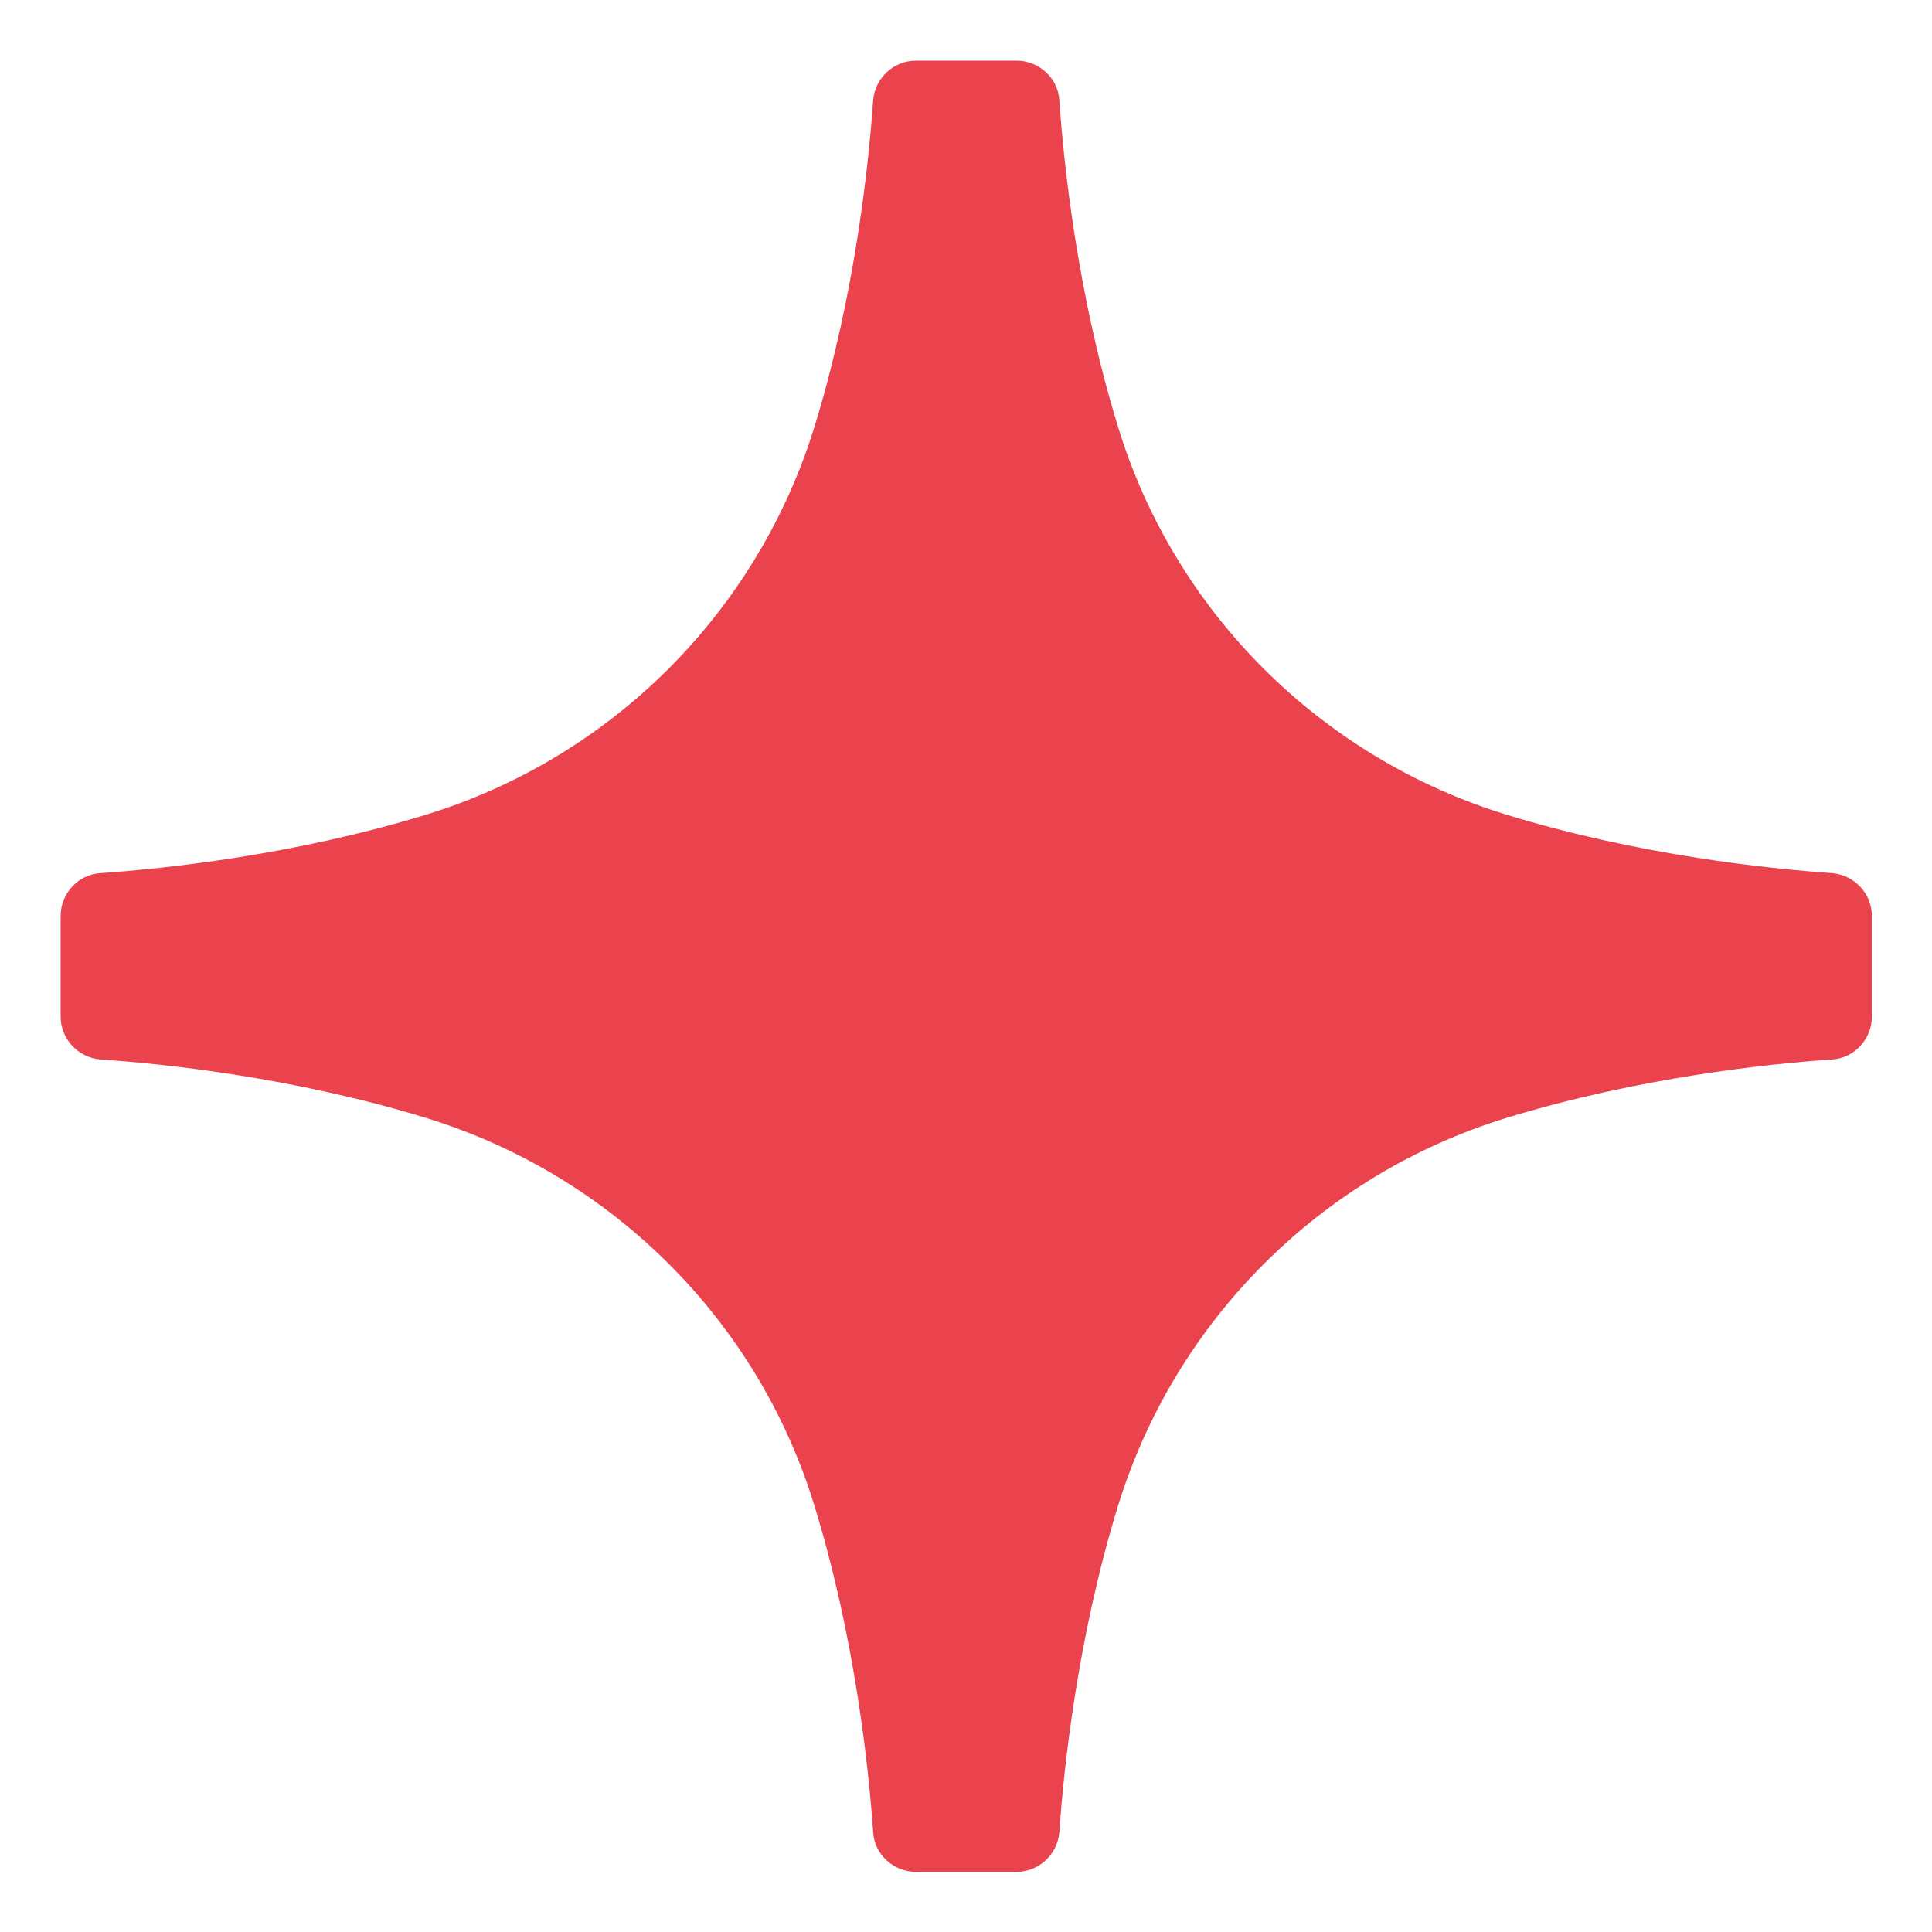 <svg width="16" height="16" viewBox="0 0 16 16" fill="none" xmlns="http://www.w3.org/2000/svg">
<path d="M15.502 7.586V8.419C15.502 8.604 15.358 8.763 15.173 8.774C14.649 8.809 13.569 8.923 12.479 9.257C10.937 9.73 9.729 10.938 9.256 12.48C8.922 13.57 8.809 14.649 8.773 15.173C8.758 15.358 8.603 15.502 8.418 15.502H7.586C7.401 15.502 7.241 15.358 7.231 15.173C7.195 14.649 7.082 13.57 6.748 12.48C6.28 10.938 5.067 9.73 3.525 9.257C2.435 8.923 1.355 8.809 0.831 8.774C0.646 8.758 0.502 8.604 0.502 8.419V7.586C0.502 7.401 0.646 7.242 0.831 7.231C1.355 7.195 2.435 7.082 3.525 6.748C5.067 6.275 6.275 5.067 6.748 3.525C7.082 2.435 7.195 1.356 7.231 0.831C7.246 0.646 7.401 0.502 7.586 0.502H8.418C8.603 0.502 8.763 0.646 8.773 0.831C8.809 1.356 8.922 2.435 9.256 3.525C9.724 5.067 10.937 6.275 12.479 6.748C13.569 7.082 14.649 7.195 15.173 7.231C15.358 7.247 15.502 7.401 15.502 7.586Z" fill="#EA434D"/>
</svg>
